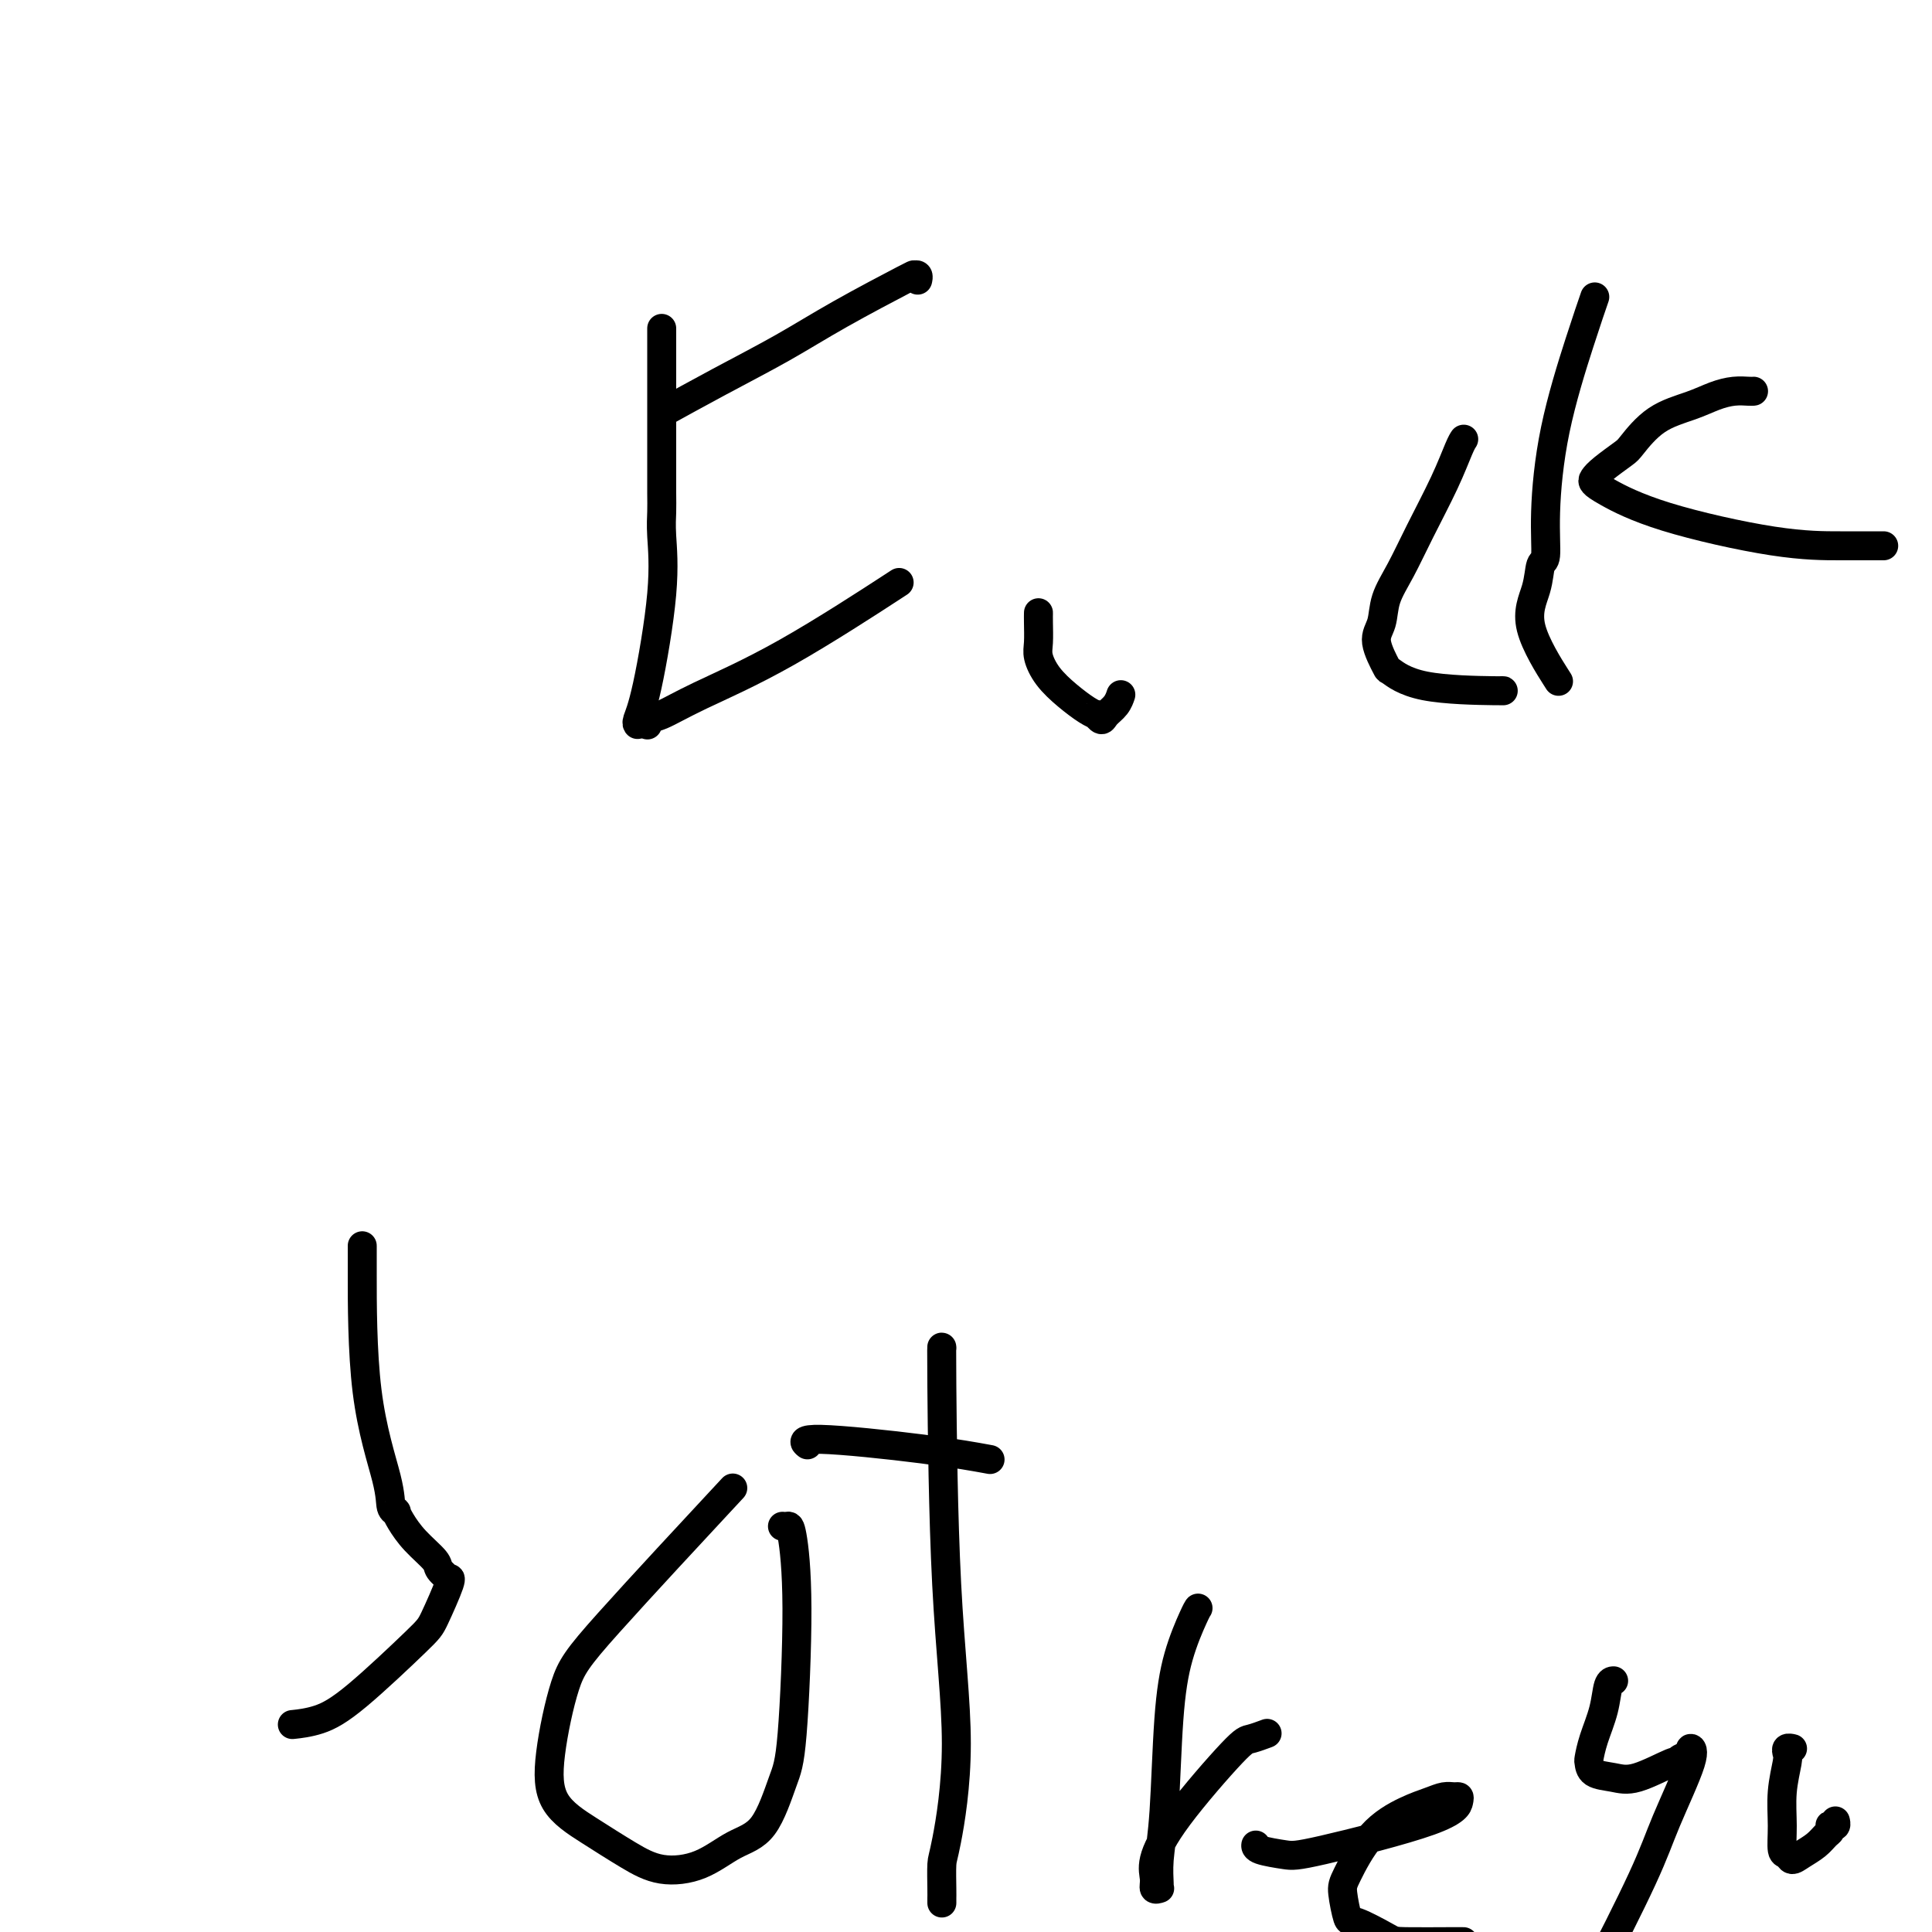 <svg viewBox='0 0 400 400' version='1.1' xmlns='http://www.w3.org/2000/svg' xmlns:xlink='http://www.w3.org/1999/xlink'><g fill='none' stroke='#000000' stroke-width='6' stroke-linecap='round' stroke-linejoin='round'><path d='M137,68c0.000,-0.000 0.000,-0.000 0,0c-0.000,0.000 -0.000,0.000 0,0c0.000,-0.000 0.000,-0.001 0,0c-0.000,0.001 -0.000,0.002 0,0c0.000,-0.002 0.000,-0.009 0,0c-0.000,0.009 -0.000,0.032 0,0c0.000,-0.032 0.000,-0.120 0,2c-0.000,2.120 -0.001,6.446 0,11c0.001,4.554 0.003,9.335 0,13c-0.003,3.665 -0.010,6.212 0,8c0.010,1.788 0.037,2.815 0,4c-0.037,1.185 -0.140,2.528 0,5c0.140,2.472 0.521,6.074 0,12c-0.521,5.926 -1.943,14.176 -3,19c-1.057,4.824 -1.747,6.221 -2,7c-0.253,0.779 -0.068,0.941 0,1c0.068,0.059 0.018,0.016 0,0c-0.018,-0.016 -0.005,-0.004 0,0c0.005,0.004 0.001,0.001 0,0c-0.001,-0.001 -0.000,-0.000 0,0c0.000,0.000 0.000,0.000 0,0'/><path d='M138,85c0.247,-0.136 0.494,-0.273 0,0c-0.494,0.273 -1.729,0.955 0,0c1.729,-0.955 6.421,-3.548 11,-6c4.579,-2.452 9.044,-4.762 13,-7c3.956,-2.238 7.404,-4.405 12,-7c4.596,-2.595 10.342,-5.620 13,-7c2.658,-1.380 2.229,-1.116 2,-1c-0.229,0.116 -0.257,0.083 0,0c0.257,-0.083 0.800,-0.215 1,0c0.200,0.215 0.057,0.776 0,1c-0.057,0.224 -0.029,0.112 0,0'/><path d='M134,150c-0.014,-0.028 -0.028,-0.055 0,0c0.028,0.055 0.100,0.194 0,0c-0.100,-0.194 -0.370,-0.720 0,-1c0.370,-0.280 1.381,-0.315 3,-1c1.619,-0.685 3.846,-2.019 8,-4c4.154,-1.981 10.234,-4.610 18,-9c7.766,-4.390 17.219,-10.540 21,-13c3.781,-2.460 1.891,-1.230 0,0'/><path d='M215,127c0.003,-0.123 0.005,-0.245 0,0c-0.005,0.245 -0.018,0.859 0,2c0.018,1.141 0.067,2.810 0,4c-0.067,1.190 -0.248,1.903 0,3c0.248,1.097 0.927,2.580 2,4c1.073,1.420 2.539,2.777 4,4c1.461,1.223 2.915,2.311 4,3c1.085,0.689 1.800,0.978 2,1c0.200,0.022 -0.114,-0.222 0,0c0.114,0.222 0.658,0.910 1,1c0.342,0.090 0.483,-0.419 1,-1c0.517,-0.581 1.408,-1.233 2,-2c0.592,-0.767 0.883,-1.648 1,-2c0.117,-0.352 0.058,-0.176 0,0'/><path d='M303,91c0.004,-0.006 0.008,-0.012 0,0c-0.008,0.012 -0.028,0.041 0,0c0.028,-0.041 0.104,-0.151 0,0c-0.104,0.151 -0.389,0.563 -1,2c-0.611,1.437 -1.549,3.900 -3,7c-1.451,3.100 -3.414,6.837 -5,10c-1.586,3.163 -2.796,5.752 -4,8c-1.204,2.248 -2.403,4.155 -3,6c-0.597,1.845 -0.592,3.629 -1,5c-0.408,1.371 -1.229,2.329 -1,4c0.229,1.671 1.508,4.055 2,5c0.492,0.945 0.198,0.449 1,1c0.802,0.551 2.699,2.148 7,3c4.301,0.852 11.004,0.960 14,1c2.996,0.040 2.285,0.011 2,0c-0.285,-0.011 -0.142,-0.006 0,0'/><path d='M330,62c0.015,-0.043 0.029,-0.085 0,0c-0.029,0.085 -0.103,0.298 0,0c0.103,-0.298 0.382,-1.106 0,0c-0.382,1.106 -1.426,4.125 -3,9c-1.574,4.875 -3.677,11.607 -5,18c-1.323,6.393 -1.866,12.447 -2,17c-0.134,4.553 0.140,7.603 0,9c-0.140,1.397 -0.695,1.139 -1,2c-0.305,0.861 -0.360,2.839 -1,5c-0.640,2.161 -1.865,4.505 -1,8c0.865,3.495 3.818,8.141 5,10c1.182,1.859 0.591,0.929 0,0'/><path d='M363,81c0.047,-0.005 0.094,-0.010 0,0c-0.094,0.010 -0.330,0.034 -1,0c-0.670,-0.034 -1.773,-0.125 -3,0c-1.227,0.125 -2.578,0.465 -4,1c-1.422,0.535 -2.916,1.263 -5,2c-2.084,0.737 -4.758,1.483 -7,3c-2.242,1.517 -4.052,3.807 -5,5c-0.948,1.193 -1.034,1.290 -2,2c-0.966,0.710 -2.811,2.033 -4,3c-1.189,0.967 -1.724,1.580 -2,2c-0.276,0.420 -0.295,0.649 0,1c0.295,0.351 0.905,0.826 3,2c2.095,1.174 5.675,3.047 12,5c6.325,1.953 15.394,3.988 22,5c6.606,1.012 10.750,1.003 14,1c3.250,-0.003 5.606,-0.001 7,0c1.394,0.001 1.827,0.000 2,0c0.173,-0.000 0.087,-0.000 0,0'/><path d='M75,258c-0.000,-0.006 -0.000,-0.012 0,0c0.000,0.012 0.000,0.043 0,0c-0.000,-0.043 -0.001,-0.159 0,0c0.001,0.159 0.004,0.593 0,6c-0.004,5.407 -0.016,15.787 1,24c1.016,8.213 3.059,14.258 4,18c0.941,3.742 0.781,5.182 1,6c0.219,0.818 0.816,1.014 1,1c0.184,-0.014 -0.044,-0.236 0,0c0.044,0.236 0.359,0.932 1,2c0.641,1.068 1.607,2.507 3,4c1.393,1.493 3.213,3.038 4,4c0.787,0.962 0.541,1.339 1,2c0.459,0.661 1.625,1.604 2,2c0.375,0.396 -0.039,0.244 0,0c0.039,-0.244 0.533,-0.581 0,1c-0.533,1.581 -2.091,5.079 -3,7c-0.909,1.921 -1.169,2.266 -4,5c-2.831,2.734 -8.233,7.856 -12,11c-3.767,3.144 -5.899,4.308 -8,5c-2.101,0.692 -4.172,0.912 -5,1c-0.828,0.088 -0.414,0.044 0,0'/><path d='M149,311c2.355,-2.532 4.710,-5.063 0,0c-4.710,5.063 -16.486,17.721 -23,25c-6.514,7.279 -7.767,9.178 -9,13c-1.233,3.822 -2.448,9.568 -3,14c-0.552,4.432 -0.443,7.552 1,10c1.443,2.448 4.218,4.226 7,6c2.782,1.774 5.570,3.544 8,5c2.430,1.456 4.503,2.599 7,3c2.497,0.401 5.418,0.061 8,-1c2.582,-1.061 4.826,-2.844 7,-4c2.174,-1.156 4.278,-1.687 6,-4c1.722,-2.313 3.061,-6.410 4,-9c0.939,-2.590 1.477,-3.675 2,-10c0.523,-6.325 1.030,-17.891 1,-26c-0.030,-8.109 -0.596,-12.761 -1,-15c-0.404,-2.239 -0.644,-2.064 -1,-2c-0.356,0.064 -0.827,0.017 -1,0c-0.173,-0.017 -0.046,-0.005 0,0c0.046,0.005 0.013,0.001 0,0c-0.013,-0.001 -0.007,-0.001 0,0'/><path d='M195,279c-0.003,-0.030 -0.006,-0.060 0,0c0.006,0.060 0.019,0.209 0,0c-0.019,-0.209 -0.072,-0.775 0,8c0.072,8.775 0.268,26.890 1,41c0.732,14.110 2.000,24.214 2,33c0.000,8.786 -1.268,16.253 -2,20c-0.732,3.747 -0.928,3.775 -1,5c-0.072,1.225 -0.019,3.648 0,5c0.019,1.352 0.005,1.633 0,2c-0.005,0.367 -0.001,0.819 0,1c0.001,0.181 0.001,0.090 0,0'/><path d='M167,299c0.014,0.011 0.028,0.023 0,0c-0.028,-0.023 -0.097,-0.079 0,0c0.097,0.079 0.360,0.295 0,0c-0.360,-0.295 -1.344,-1.100 3,-1c4.344,0.100 14.016,1.104 21,2c6.984,0.896 11.281,1.685 13,2c1.719,0.315 0.859,0.158 0,0'/><path d='M248,333c0.037,-0.053 0.074,-0.106 0,0c-0.074,0.106 -0.258,0.372 -1,2c-0.742,1.628 -2.041,4.618 -3,8c-0.959,3.382 -1.578,7.155 -2,13c-0.422,5.845 -0.648,13.762 -1,19c-0.352,5.238 -0.830,7.797 -1,10c-0.170,2.203 -0.031,4.049 0,5c0.031,0.951 -0.047,1.006 0,1c0.047,-0.006 0.217,-0.072 0,0c-0.217,0.072 -0.822,0.282 -1,0c-0.178,-0.282 0.072,-1.055 0,-2c-0.072,-0.945 -0.467,-2.061 0,-4c0.467,-1.939 1.796,-4.702 5,-9c3.204,-4.298 8.281,-10.131 11,-13c2.719,-2.869 3.078,-2.772 4,-3c0.922,-0.228 2.406,-0.779 3,-1c0.594,-0.221 0.297,-0.110 0,0'/><path d='M303,402c-0.449,0.001 -0.898,0.003 -1,0c-0.102,-0.003 0.142,-0.010 -2,0c-2.142,0.010 -6.669,0.039 -9,0c-2.331,-0.039 -2.467,-0.144 -4,-1c-1.533,-0.856 -4.465,-2.461 -6,-3c-1.535,-0.539 -1.675,-0.010 -2,-1c-0.325,-0.990 -0.835,-3.497 -1,-5c-0.165,-1.503 0.014,-2.000 1,-4c0.986,-2.000 2.778,-5.502 5,-8c2.222,-2.498 4.872,-3.990 7,-5c2.128,-1.010 3.734,-1.537 5,-2c1.266,-0.463 2.194,-0.861 3,-1c0.806,-0.139 1.492,-0.020 2,0c0.508,0.020 0.837,-0.061 1,0c0.163,0.061 0.159,0.262 0,1c-0.159,0.738 -0.473,2.012 -6,4c-5.527,1.988 -16.265,4.690 -22,6c-5.735,1.310 -6.465,1.227 -8,1c-1.535,-0.227 -3.875,-0.600 -5,-1c-1.125,-0.400 -1.036,-0.829 -1,-1c0.036,-0.171 0.018,-0.086 0,0'/><path d='M334,348c-0.002,0.000 -0.004,0.000 0,0c0.004,-0.000 0.013,-0.000 0,0c-0.013,0.000 -0.049,0.001 0,0c0.049,-0.001 0.181,-0.004 0,0c-0.181,0.004 -0.676,0.013 -1,1c-0.324,0.987 -0.479,2.951 -1,5c-0.521,2.049 -1.410,4.184 -2,6c-0.590,1.816 -0.882,3.313 -1,4c-0.118,0.687 -0.062,0.565 0,1c0.062,0.435 0.132,1.428 1,2c0.868,0.572 2.536,0.725 4,1c1.464,0.275 2.726,0.674 5,0c2.274,-0.674 5.561,-2.419 7,-3c1.439,-0.581 1.031,0.003 1,0c-0.031,-0.003 0.315,-0.594 1,-1c0.685,-0.406 1.708,-0.628 2,-1c0.292,-0.372 -0.146,-0.893 0,-1c0.146,-0.107 0.877,0.200 0,3c-0.877,2.800 -3.363,8.094 -5,12c-1.637,3.906 -2.424,6.424 -5,12c-2.576,5.576 -6.942,14.209 -10,20c-3.058,5.791 -4.808,8.740 -6,10c-1.192,1.260 -1.826,0.831 -2,1c-0.174,0.169 0.111,0.935 0,1c-0.111,0.065 -0.617,-0.570 1,-1c1.617,-0.430 5.359,-0.654 7,-1c1.641,-0.346 1.183,-0.813 1,-1c-0.183,-0.187 -0.092,-0.093 0,0'/><path d='M371,362c0.111,0.024 0.222,0.048 0,0c-0.222,-0.048 -0.777,-0.167 -1,0c-0.223,0.167 -0.113,0.619 0,1c0.113,0.381 0.230,0.689 0,2c-0.230,1.311 -0.805,3.624 -1,6c-0.195,2.376 -0.009,4.817 0,7c0.009,2.183 -0.160,4.110 0,5c0.160,0.890 0.648,0.743 1,1c0.352,0.257 0.567,0.917 1,1c0.433,0.083 1.083,-0.412 2,-1c0.917,-0.588 2.101,-1.268 3,-2c0.899,-0.732 1.513,-1.516 2,-2c0.487,-0.484 0.849,-0.669 1,-1c0.151,-0.331 0.093,-0.807 0,-1c-0.093,-0.193 -0.221,-0.103 0,0c0.221,0.103 0.790,0.220 1,0c0.210,-0.220 0.060,-0.777 0,-1c-0.060,-0.223 -0.030,-0.111 0,0'/></g>
</svg>